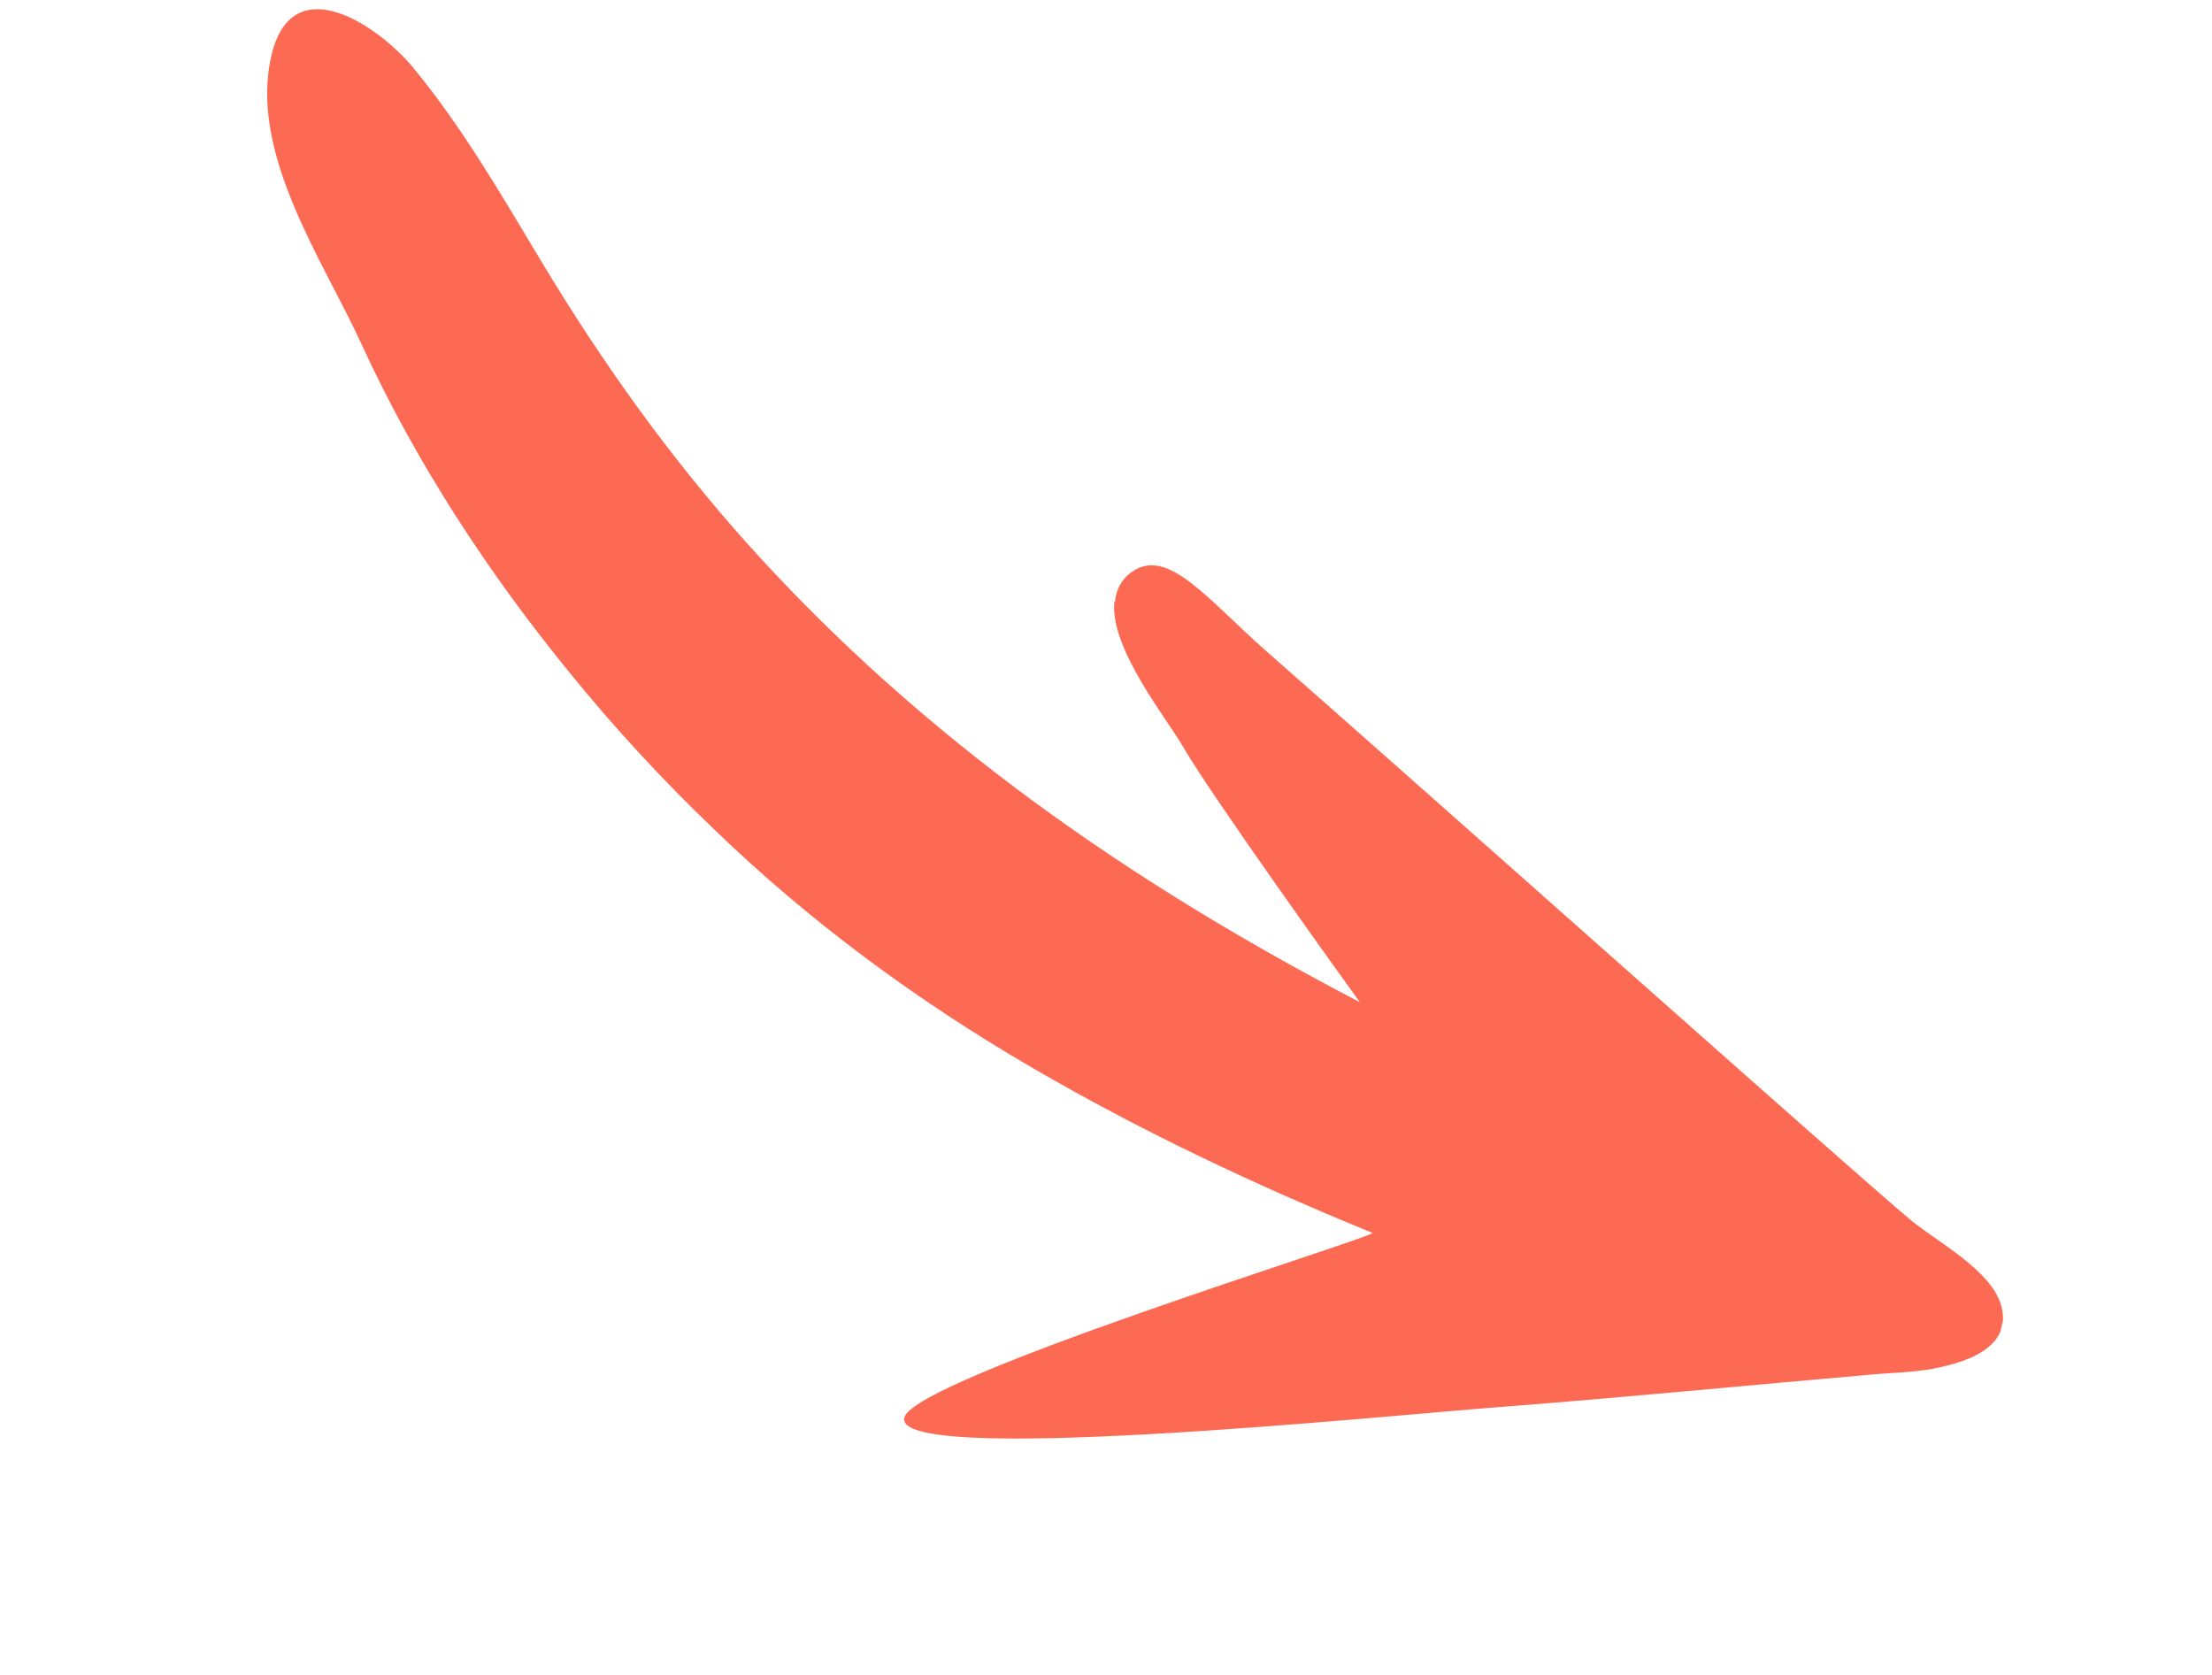 <svg xmlns="http://www.w3.org/2000/svg" width="70" height="53" viewBox="0 0 70 53" fill="none"><g clip-path="url(#clip0_2171_2841)"><path d="M35.264 19.041C35.114 20.515 36.941 22.76 37.459 23.662C38.322 25.158 42.411 30.858 43.033 31.713C35.8 27.947 29.235 23.392 23.738 17.3C21.226 14.515 19.037 11.446 17.108 8.233C15.866 6.165 14.623 4.016 13.079 2.145C11.949 0.782 9.276 -1.004 8.604 1.694C7.836 4.801 10.219 8.224 11.436 10.881C13.15 14.619 15.442 18.123 18.045 21.309C19.457 23.047 20.981 24.697 22.601 26.246C25.616 29.16 29.007 31.657 32.631 33.768C36.102 35.791 39.727 37.502 43.44 39.017C43.126 39.262 29.051 43.591 28.626 44.837C28.082 46.414 43.676 44.813 47.483 44.522C51.415 44.22 55.346 43.835 59.277 43.491C59.864 43.443 60.453 43.427 61.029 43.336C62.098 43.154 63.726 42.693 63.324 41.295C63.004 40.203 61.351 39.324 60.513 38.645C59.278 37.648 45.714 25.561 40.091 20.621C38.242 18.998 36.967 17.293 35.825 18.093C35.481 18.331 35.321 18.664 35.286 19.035L35.264 19.041Z" fill="#FD6A54"></path></g><defs><clipPath id="clip0_2171_2841"><rect width="39.53" height="62.47" fill="white" transform="matrix(0.228 -0.974 -0.974 -0.228 60.828 52.717)"></rect></clipPath></defs></svg>